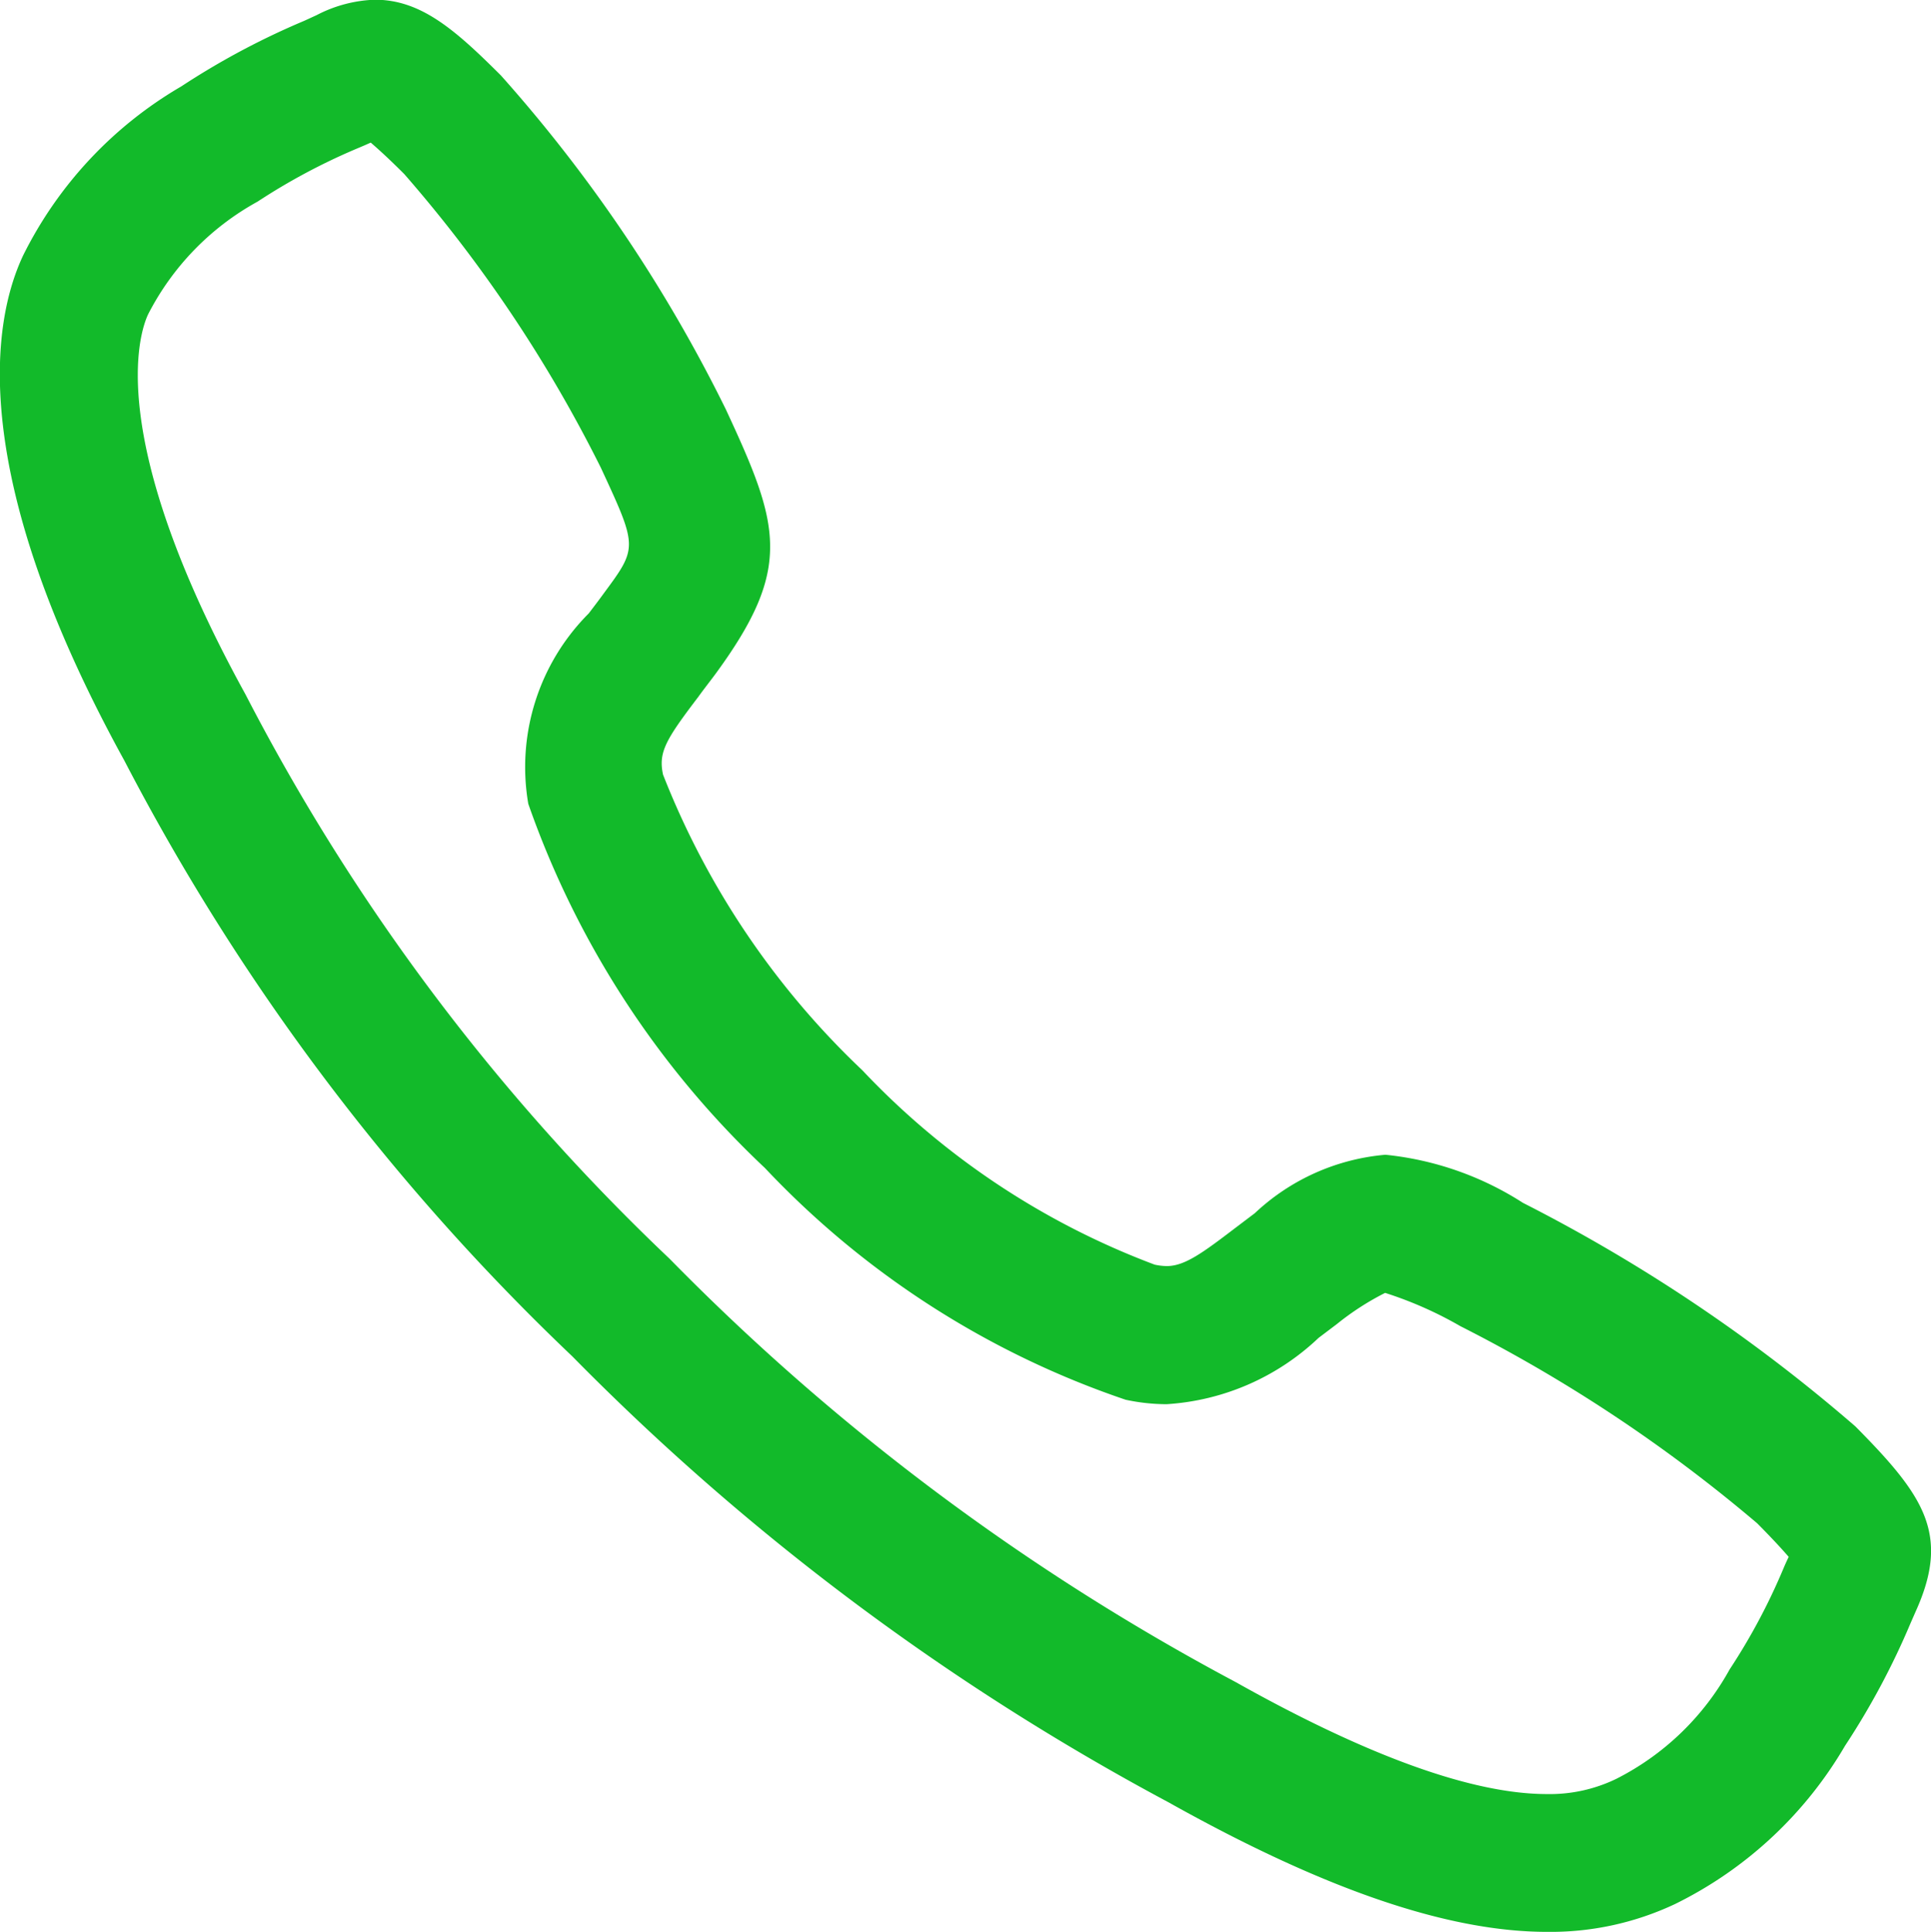 <svg xmlns="http://www.w3.org/2000/svg" width="33.694" height="33.705" viewBox="0 0 33.694 33.705">
  <path id="call-outline_2_" data-name="call-outline (2)" d="M59.047,65.717h0c-1.729,0-3.89-.74-6.608-2.262a43.086,43.086,0,0,1-10.4-7.779,39.4,39.4,0,0,1-7.814-10.39c-2.772-5.037-2.3-7.683-1.771-8.812a7.032,7.032,0,0,1,2.763-2.955,13.3,13.3,0,0,1,2.143-1.143l.218-.1a2.37,2.37,0,0,1,1.016-.269c.805,0,1.4.524,2.2,1.322a25.966,25.966,0,0,1,3.924,5.825c.945,2.033,1.179,2.765-.19,4.629-.1.134-.2.261-.289.385-.574.754-.7.97-.617,1.358A14.264,14.264,0,0,0,47.1,50.685,13.556,13.556,0,0,0,52.2,54.076a1.017,1.017,0,0,0,.213.025c.31,0,.621-.227,1.191-.662l.345-.261a3.8,3.8,0,0,1,2.278-1.019,5.45,5.45,0,0,1,2.4.839,28.772,28.772,0,0,1,5.8,3.9c1.2,1.211,1.66,1.881,1.056,3.222l-.093.212a13.215,13.215,0,0,1-1.144,2.14,7.019,7.019,0,0,1-2.966,2.76A5.088,5.088,0,0,1,59.047,65.717ZM38.522,34.5c-.071.032-.147.065-.231.1a10.858,10.858,0,0,0-1.744.93,4.674,4.674,0,0,0-1.91,1.967c-.15.32-.771,2.142,1.7,6.631a36.9,36.9,0,0,0,7.4,9.846,40.412,40.412,0,0,0,9.875,7.384c2.316,1.3,4.143,1.955,5.431,1.955h0a2.66,2.66,0,0,0,1.214-.266,4.664,4.664,0,0,0,1.976-1.908,10.78,10.78,0,0,0,.931-1.742c.033-.079.066-.153.1-.222-.1-.116-.266-.3-.549-.585a26.464,26.464,0,0,0-5.179-3.44,6.691,6.691,0,0,0-1.314-.581,4.736,4.736,0,0,0-.842.544l-.319.241a4.232,4.232,0,0,1-2.653,1.157,3.438,3.438,0,0,1-.715-.078A15.465,15.465,0,0,1,45.4,52.39a15.94,15.94,0,0,1-4.129-6.354,3.793,3.793,0,0,1,1.055-3.322c.086-.113.175-.229.264-.352.591-.8.591-.8-.052-2.188a24.2,24.2,0,0,0-3.432-5.126C38.821,34.763,38.638,34.6,38.522,34.5Z" transform="translate(-32.053 -32.012)" fill="#12ba2a"/>
</svg>
